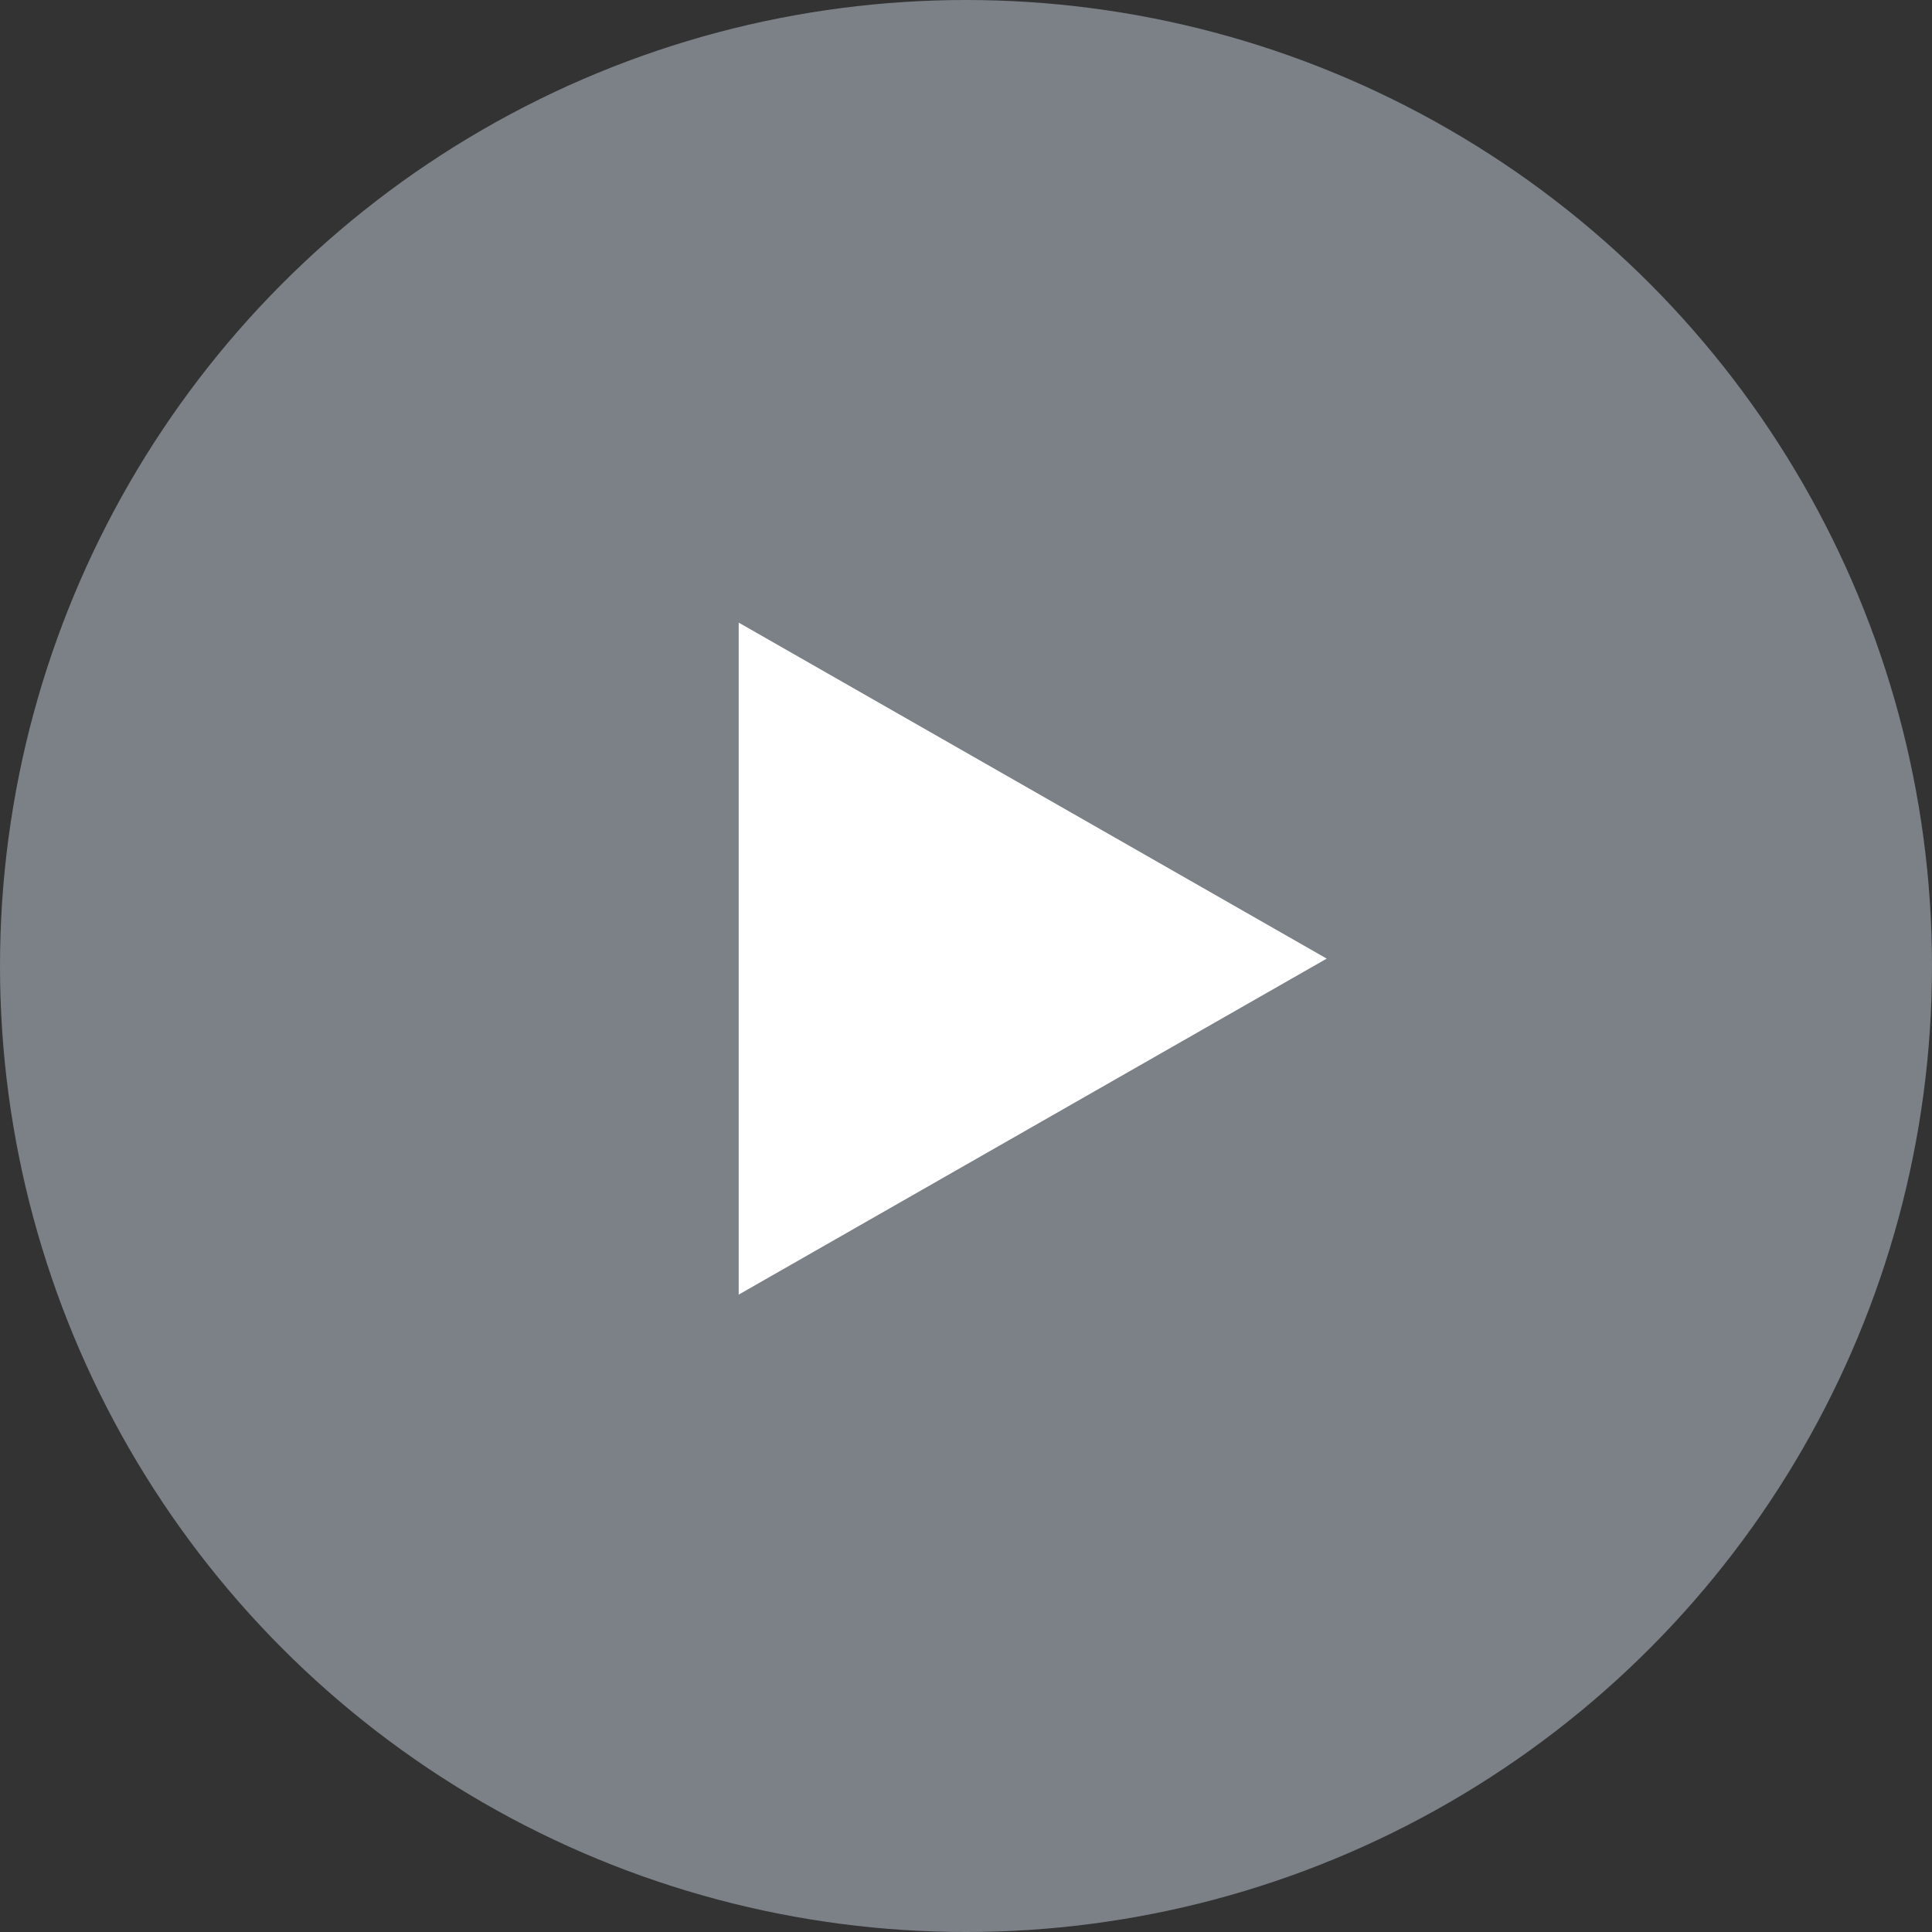 <svg width="34" height="34" viewBox="0 0 34 34" fill="none" xmlns="http://www.w3.org/2000/svg">
<rect x="0" y="0" width="34" height="34" fill="#333333" stroke="none"/>
<circle cx="17" cy="17" r="17" fill="#7B8187"/>
<path d="M13 22.783L23.348 16.87L13 10.957V22.783Z" fill="white"/>
</svg>
